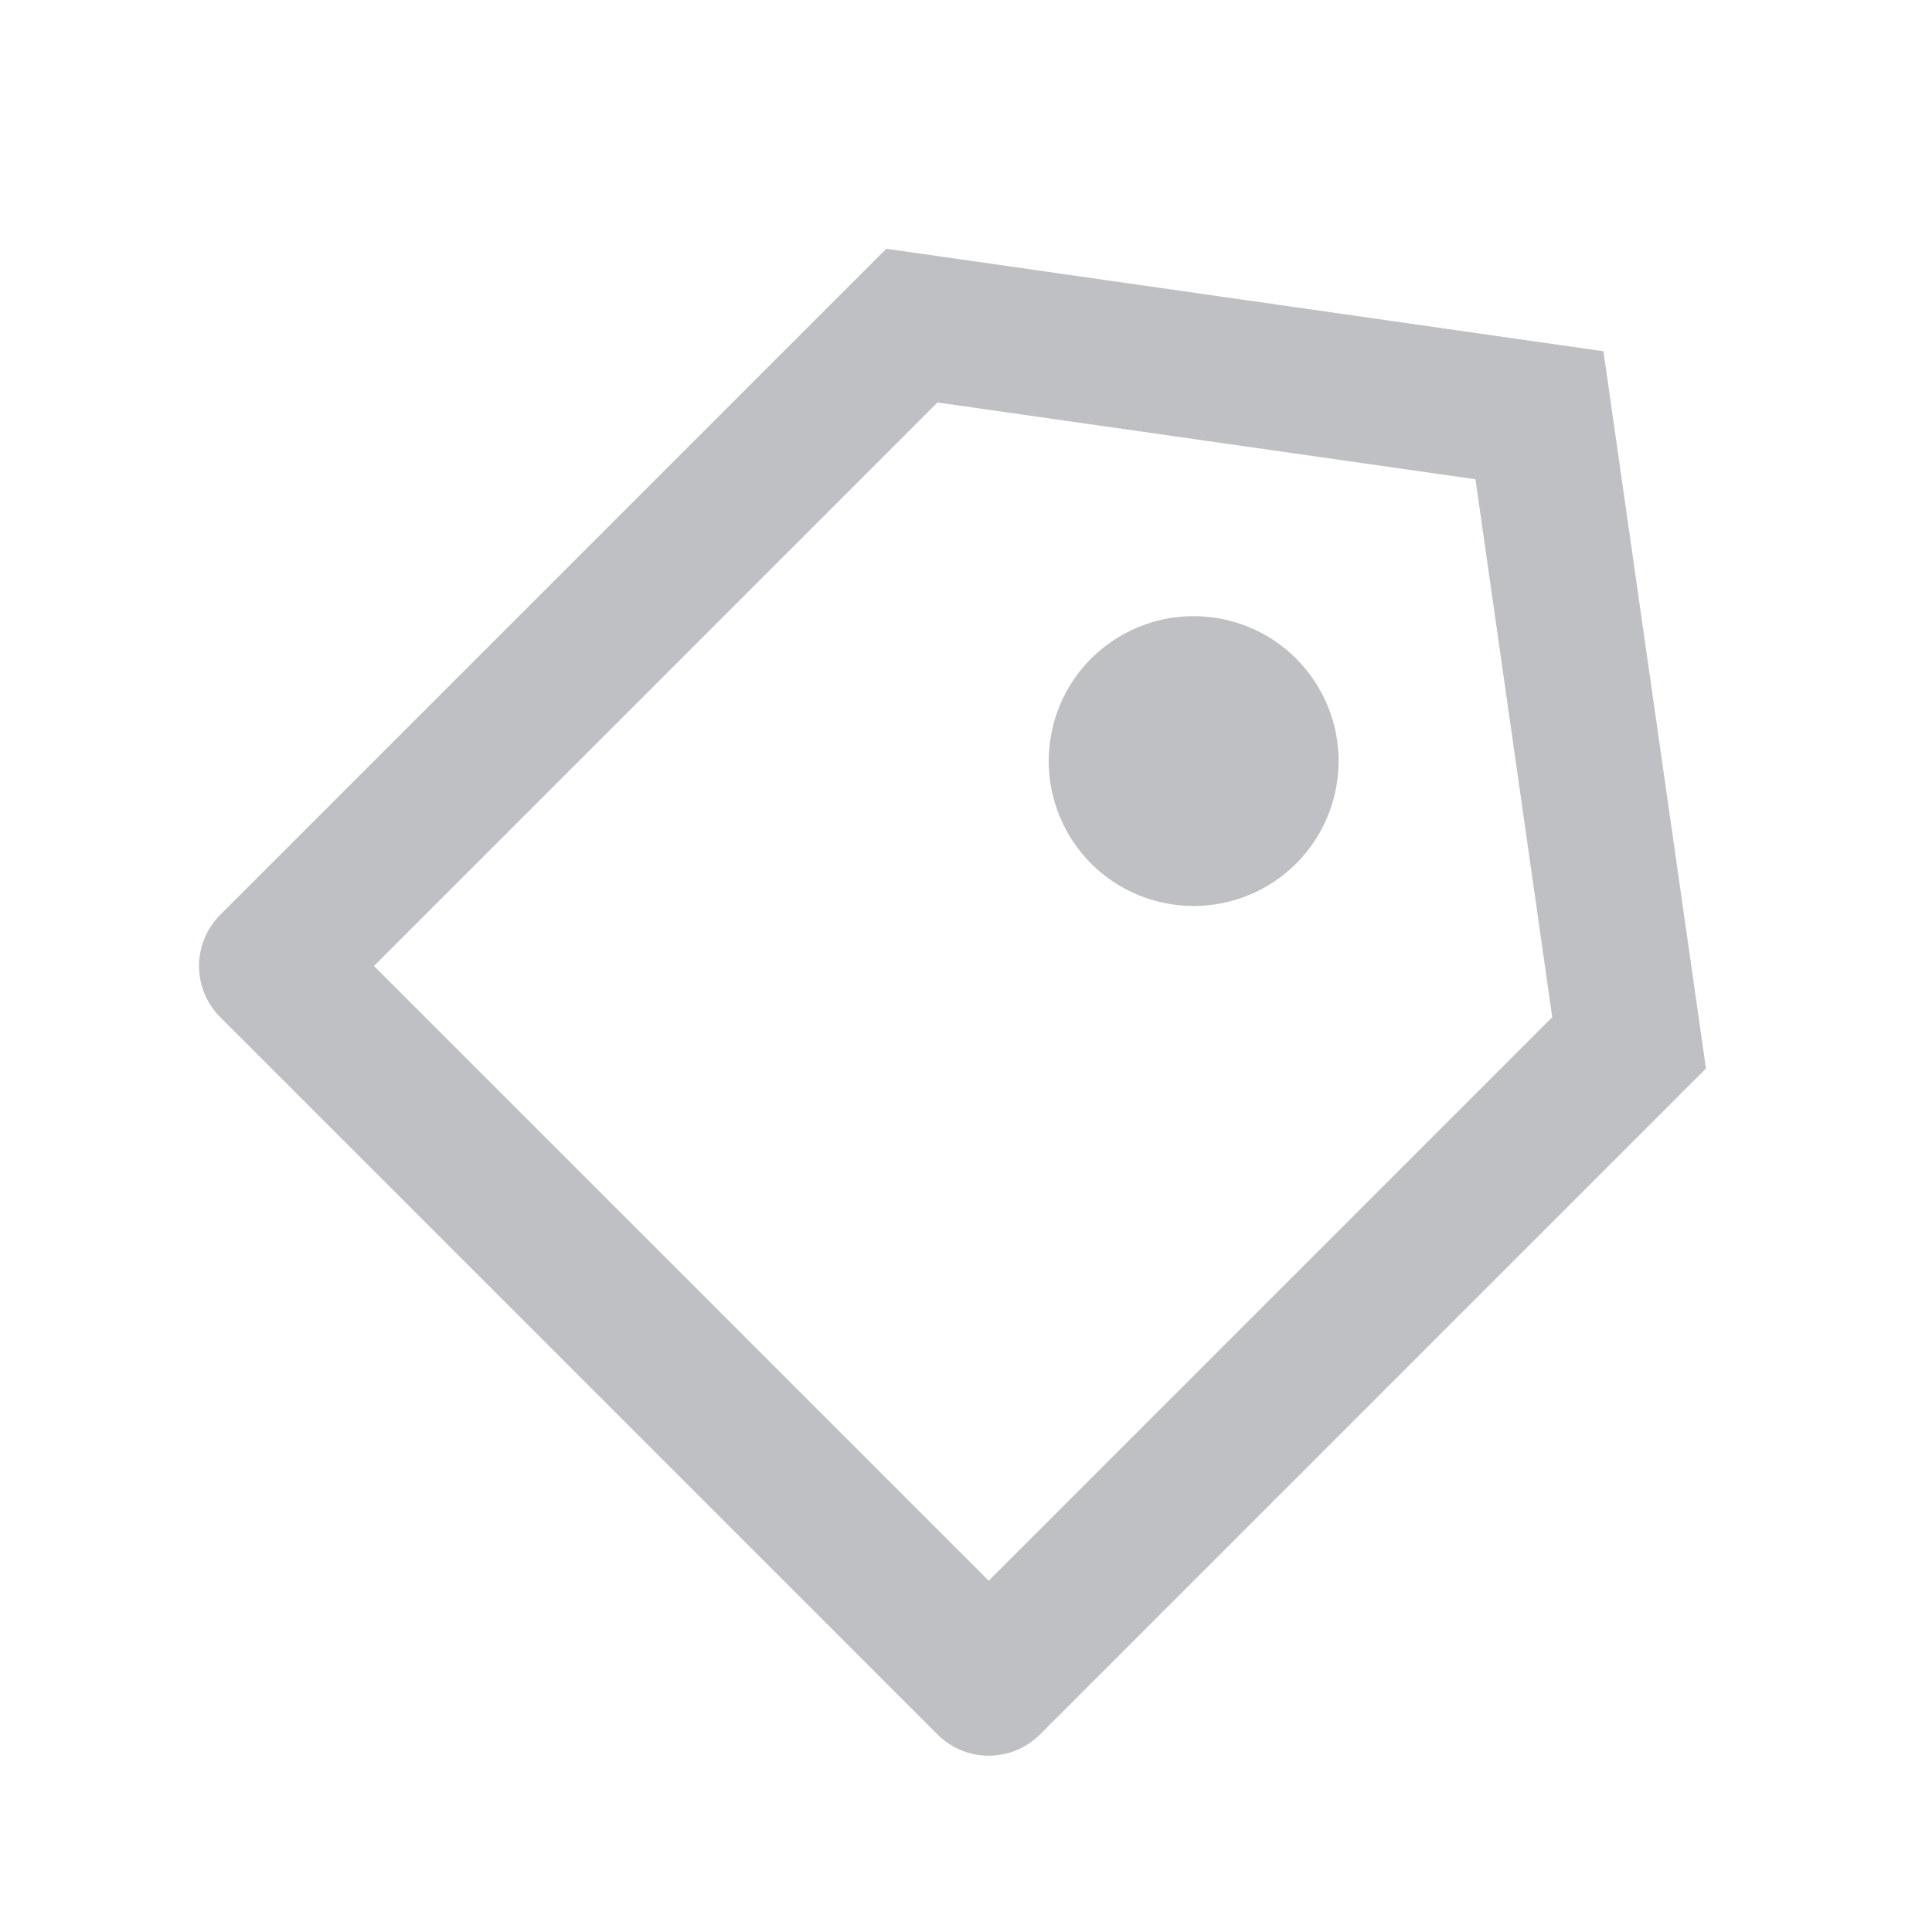 <svg width="16" height="16" viewBox="0 0 16 16" fill="none" xmlns="http://www.w3.org/2000/svg">
<path d="M7.34 2.06L13.279 2.909L14.128 8.849L8.613 14.364C8.5 14.477 8.347 14.54 8.188 14.54C8.029 14.54 7.877 14.477 7.764 14.364L1.824 8.424C1.712 8.312 1.648 8.159 1.648 8C1.648 7.841 1.712 7.688 1.824 7.576L7.34 2.06ZM7.764 3.333L3.097 8L8.188 13.091L12.855 8.424L12.219 3.969L7.764 3.333V3.333ZM9.036 7.152C8.811 6.926 8.685 6.621 8.685 6.303C8.685 6.145 8.716 5.989 8.776 5.843C8.836 5.698 8.925 5.565 9.036 5.454C9.148 5.343 9.28 5.254 9.426 5.194C9.572 5.133 9.728 5.102 9.885 5.103C10.204 5.103 10.509 5.229 10.734 5.454C10.959 5.679 11.086 5.985 11.086 6.303C11.085 6.622 10.959 6.927 10.734 7.152C10.509 7.377 10.203 7.503 9.885 7.503C9.567 7.503 9.261 7.377 9.036 7.152V7.152Z" fill="#BFC0C4"/>
</svg>
